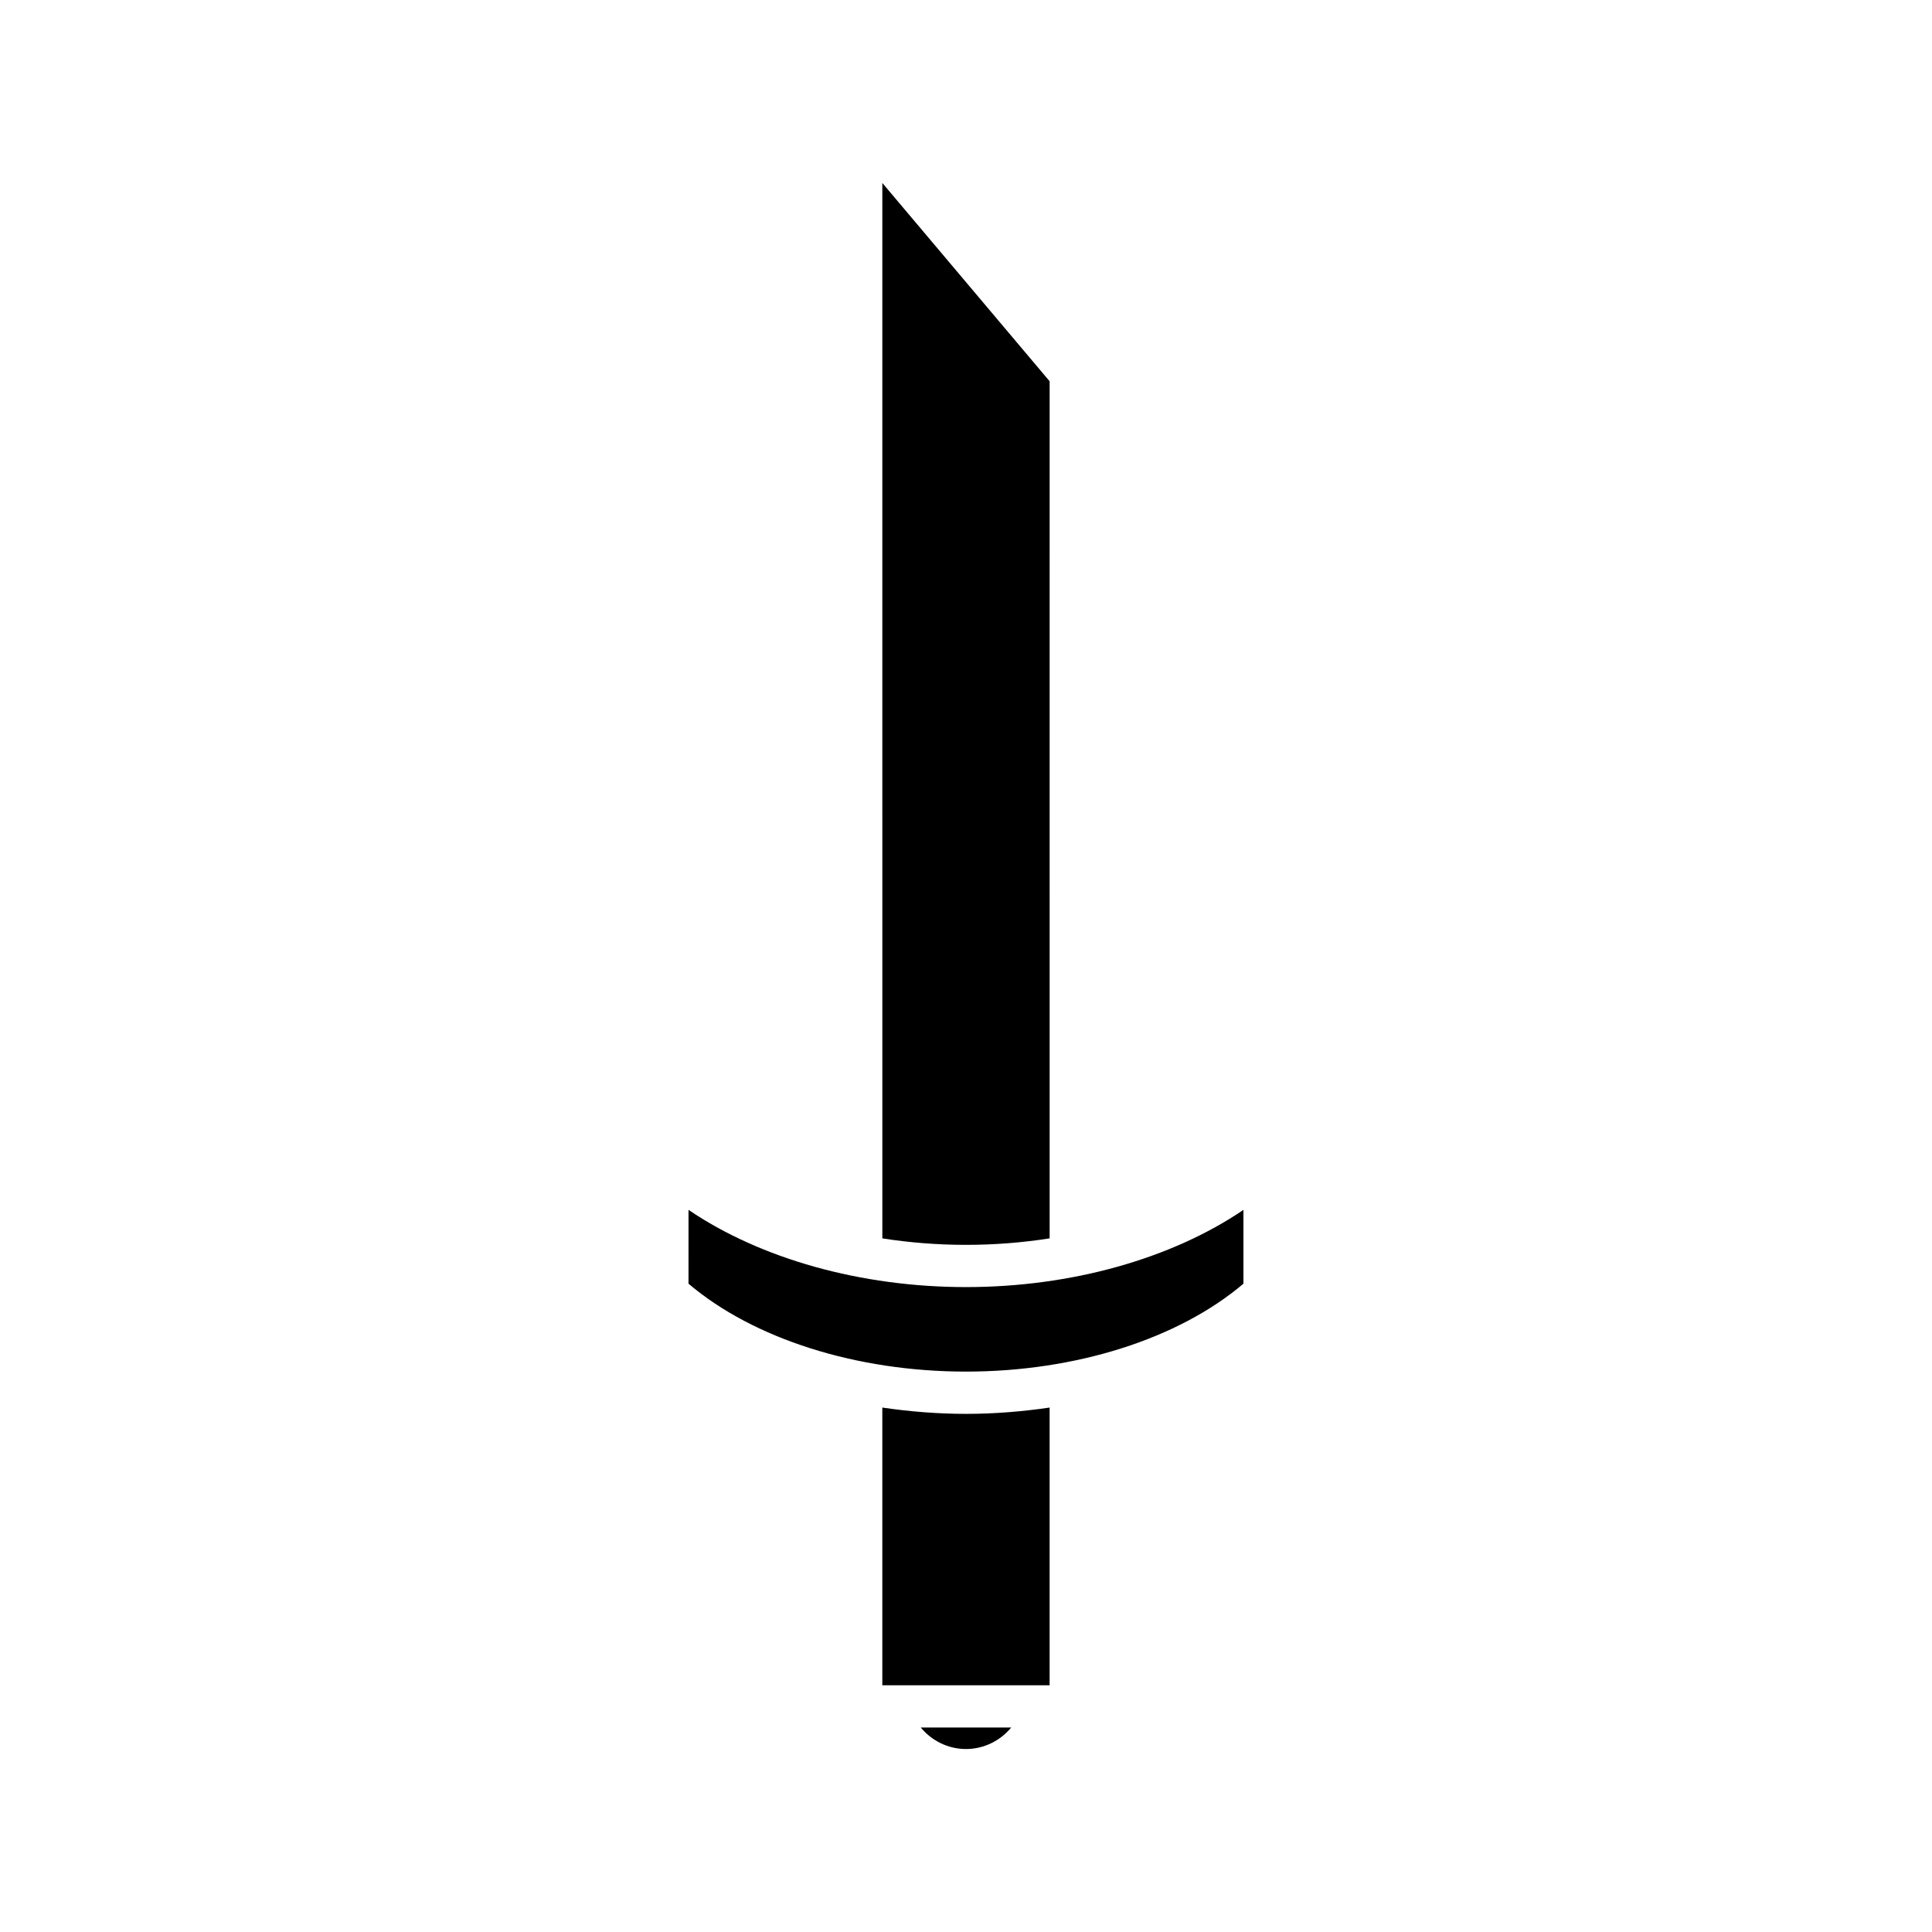 <?xml version="1.0" encoding="UTF-8"?>
<!-- Uploaded to: SVG Repo, www.svgrepo.com, Generator: SVG Repo Mixer Tools -->
<svg fill="#000000" width="800px" height="800px" version="1.1" viewBox="144 144 512 512" xmlns="http://www.w3.org/2000/svg">
 <g>
  <path d="m377.83 472.18c7.172 1.129 14.605 1.719 22.168 1.719 7.559 0 14.996-0.59 22.168-1.719l-0.004-227.14-44.336-52.551z"/>
  <path d="m411.98 601.81h-23.969c2.887 3.492 7.223 5.699 11.984 5.699 4.758 0 9.098-2.207 11.984-5.699z"/>
  <path d="m422.16 517.02c-7.219 1.055-14.633 1.668-22.168 1.668s-14.949-0.609-22.168-1.668v73.598h44.336z"/>
  <path d="m326.46 484.19c17.23 14.625 44.48 23.297 73.531 23.297 29.051 0 56.301-8.668 73.531-23.297v-19.559c-19.07 12.945-45.637 20.461-73.527 20.461s-54.461-7.516-73.531-20.465z"/>
 </g>
</svg>